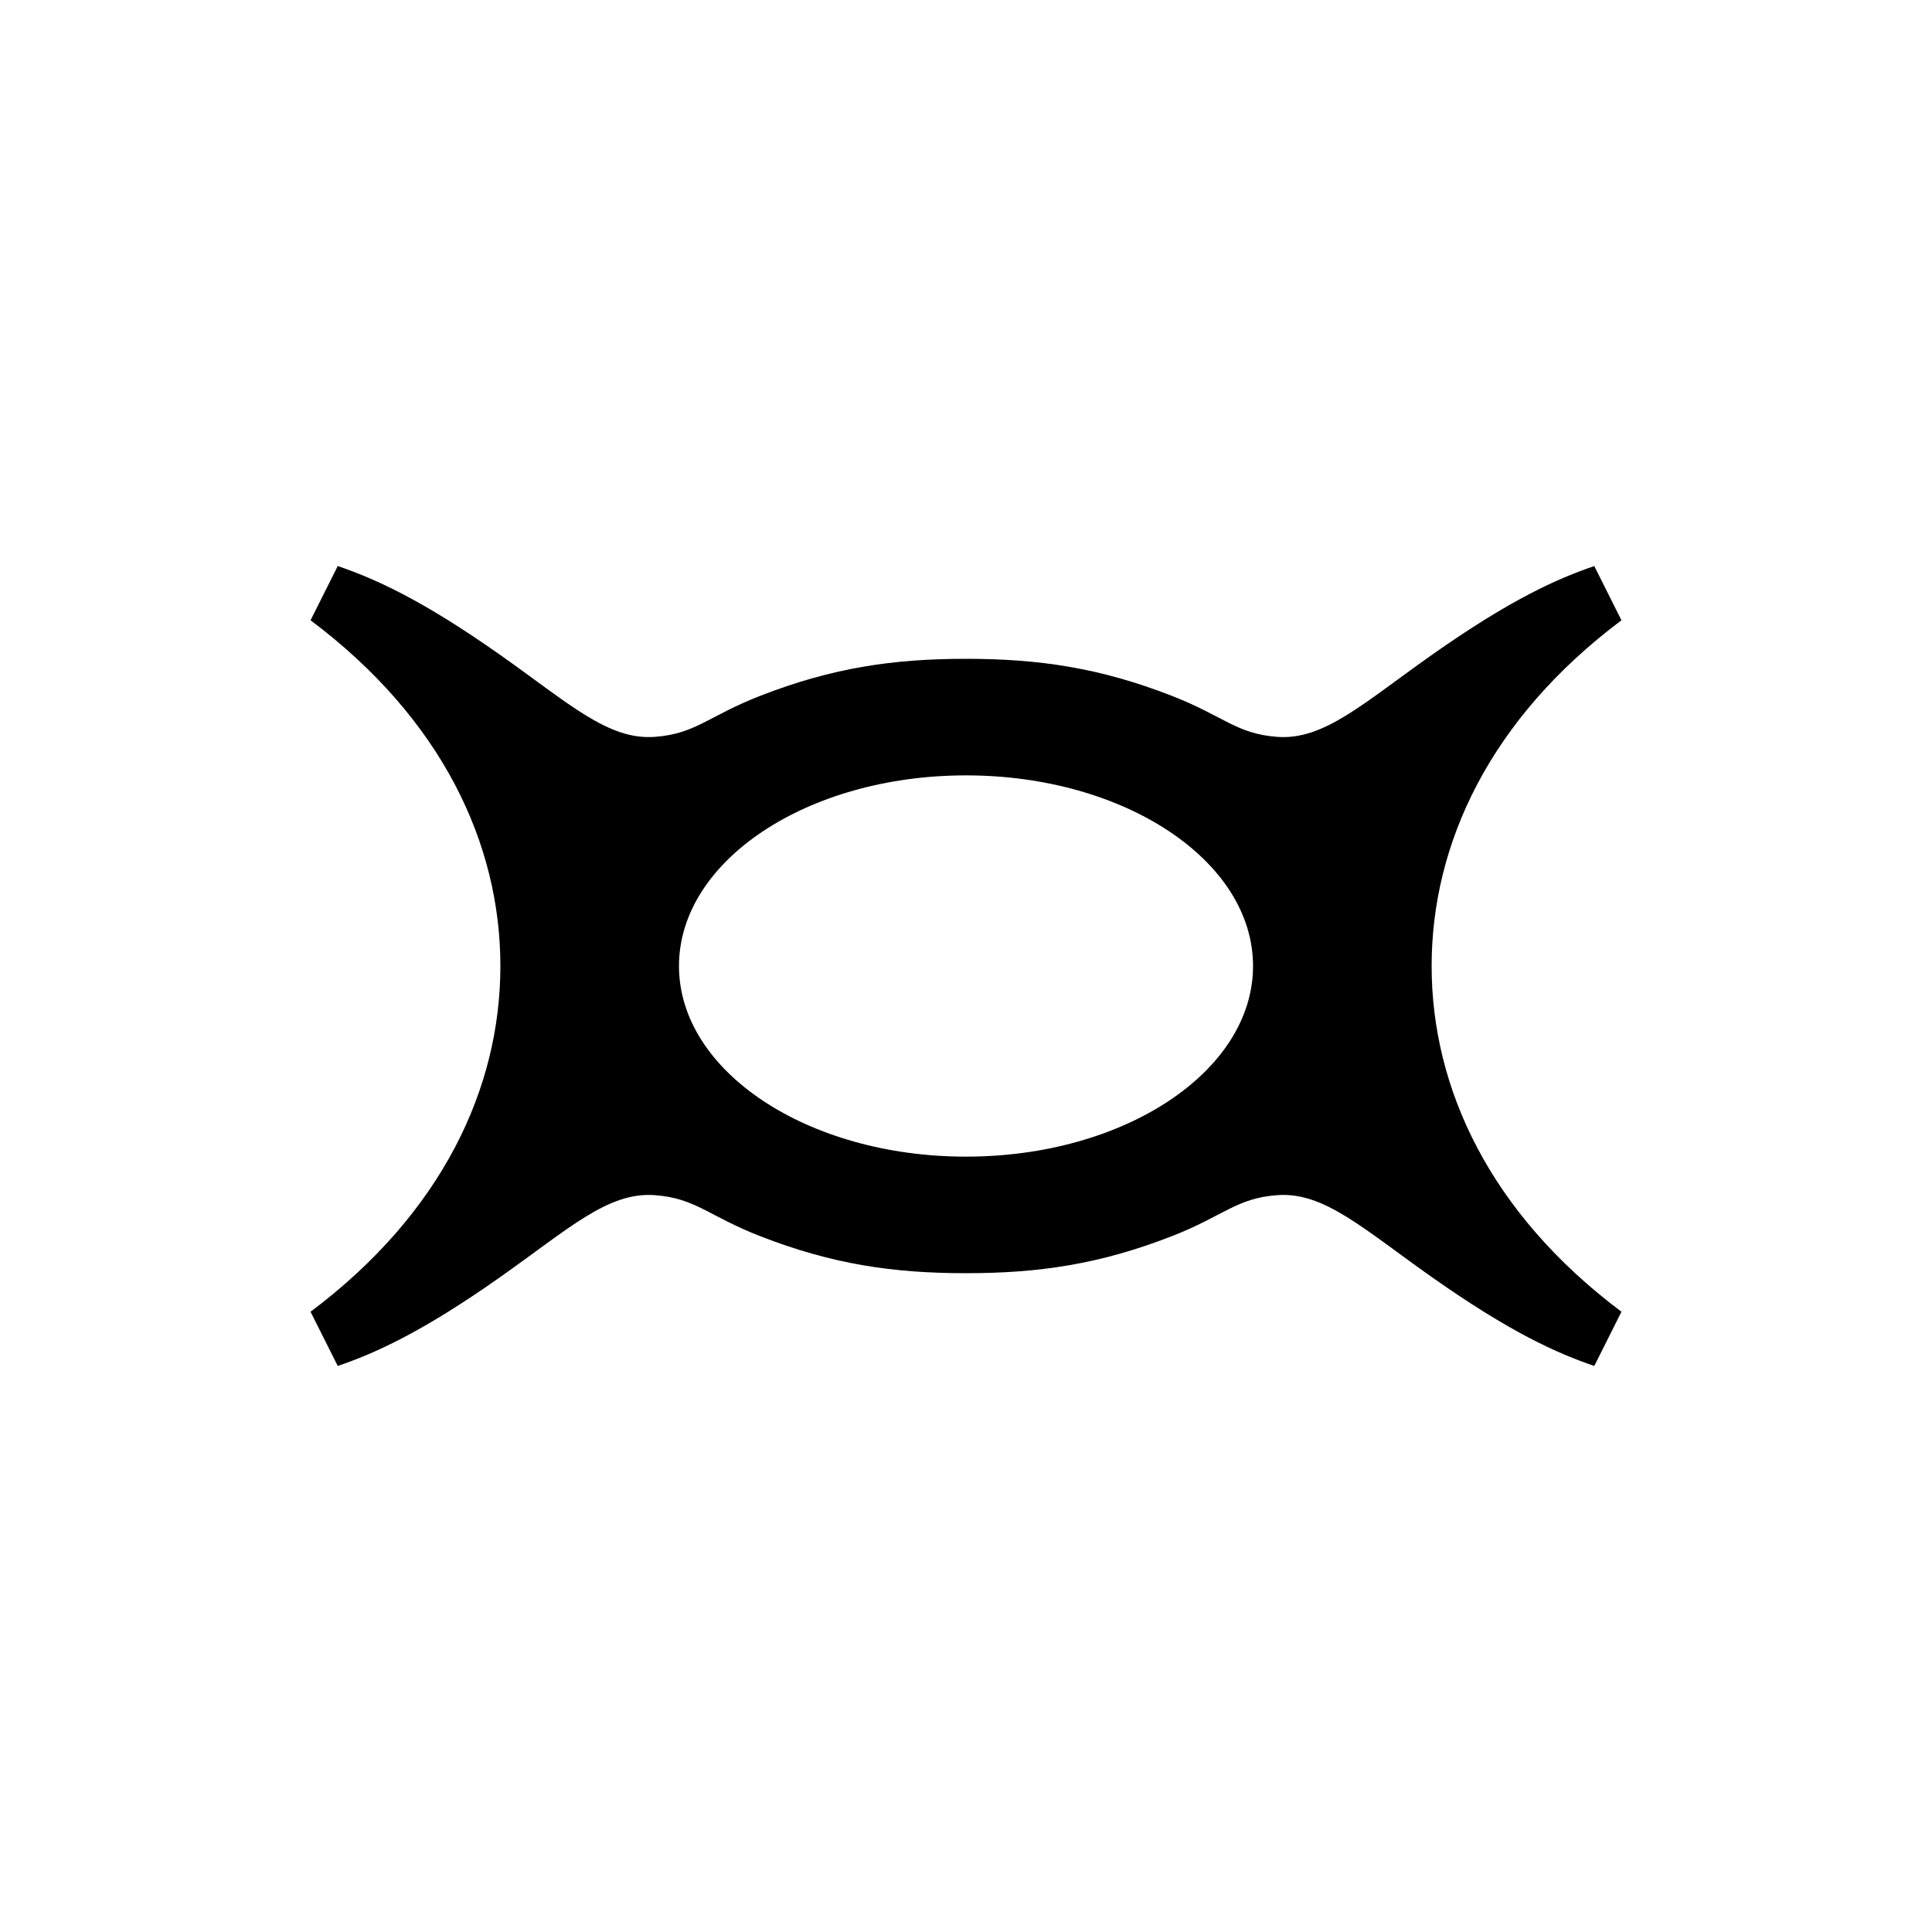 <svg width="1900" height="1900" viewBox="0 0 1900 1900" xmlns="http://www.w3.org/2000/svg">
<rect width="1900" height="1900" fill="white"/>
<path d="M1407.92 950.006C1407.92 829.71 1465.41 706.861 1594.6 609.997L1567.87 556.671C1531.3 569.167 1485.55 589.518 1408.5 643.798C1340.39 691.772 1301.98 728.114 1255.98 724.657C1215.72 721.627 1203.45 704.204 1152.5 684.344C1081.58 656.694 1021.62 647.899 950.007 647.899C878.392 647.899 818.419 656.694 747.513 684.344C696.564 704.217 684.278 721.64 644.029 724.657C598.031 728.114 559.626 691.772 491.517 643.798C414.462 589.518 368.709 569.167 332.147 556.671L305.409 609.997C434.599 706.848 492.097 829.71 492.097 950.006C492.097 1070.3 434.599 1193.15 305.409 1290.02L332.147 1343.34C368.709 1330.85 414.462 1310.5 491.517 1256.21C559.626 1208.24 598.031 1171.9 644.029 1175.36C684.291 1178.39 696.564 1195.81 747.513 1215.67C818.431 1243.32 878.392 1252.11 950.007 1252.11C1021.62 1252.11 1081.59 1243.32 1152.5 1215.67C1203.45 1195.8 1215.74 1178.37 1255.98 1175.36C1301.98 1171.9 1340.39 1208.24 1408.5 1256.21C1485.55 1310.5 1531.3 1330.85 1567.87 1343.34L1594.6 1290.02C1465.41 1193.17 1407.92 1070.3 1407.92 950.006ZM950.007 1137.48C794.117 1137.48 667.737 1053.55 667.737 950.006C667.737 846.462 794.117 762.534 950.007 762.534C1105.9 762.534 1232.28 846.462 1232.28 950.006C1232.28 1053.55 1105.9 1137.48 950.007 1137.48Z" fill="black"/>
</svg>
